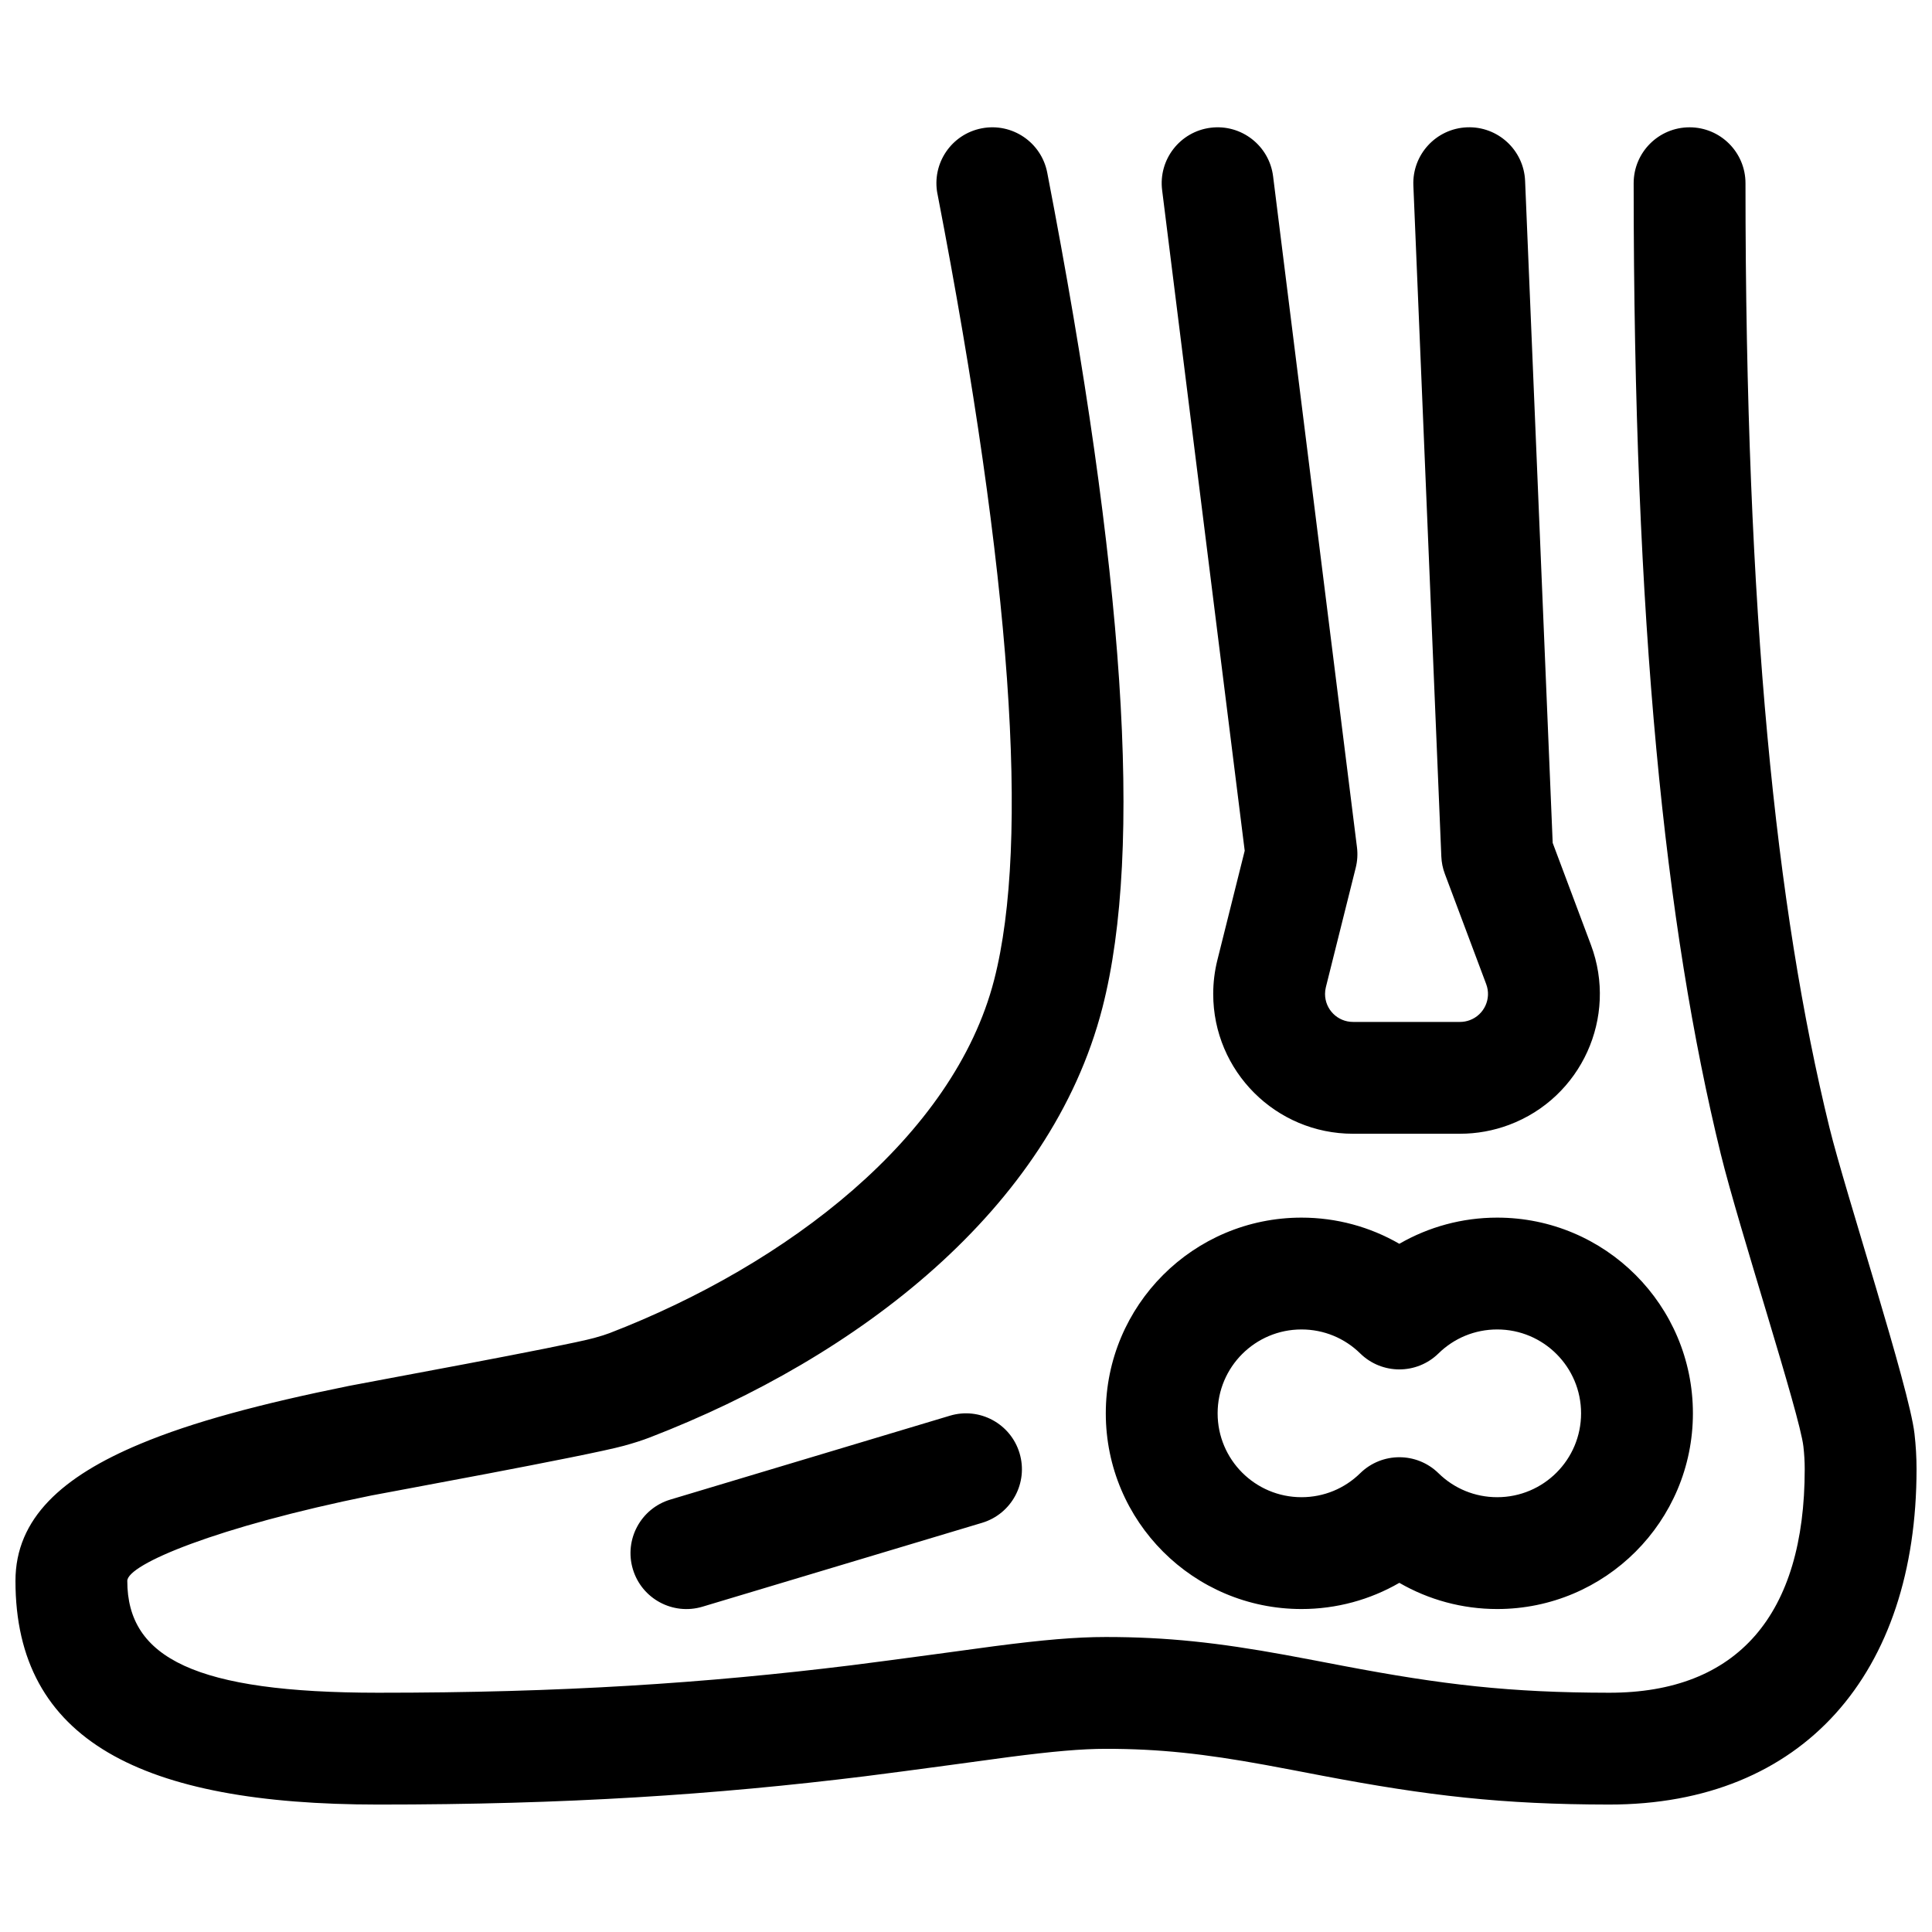 <?xml version="1.0" encoding="UTF-8"?>
<!-- Uploaded to: ICON Repo, www.svgrepo.com, Generator: ICON Repo Mixer Tools -->
<svg width="800px" height="800px" version="1.1" viewBox="144 144 512 512" xmlns="http://www.w3.org/2000/svg">
 <defs>
  <clipPath id="a">
   <path d="m148.09 177h503.81v446h-503.81z"/>
  </clipPath>
 </defs>
 <g clip-path="url(#a)">
  <path d="m488.91 570.41c-28.645 0-51.863-23.223-51.863-51.863 0-28.645 23.219-51.863 51.863-51.863 9.27 0 18.168 2.449 25.93 6.938 7.766-4.488 16.664-6.938 25.934-6.938 28.641 0 51.863 23.219 51.863 51.863 0 28.641-23.223 51.863-51.863 51.863-9.27 0-18.168-2.453-25.934-6.941-7.762 4.488-16.66 6.941-25.93 6.941zm15.559-35.992c5.762-5.648 14.984-5.648 20.746 0 4.137 4.059 9.648 6.356 15.559 6.356 12.273 0 22.227-9.953 22.227-22.227 0-12.277-9.953-22.227-22.227-22.227-5.91 0-11.422 2.297-15.559 6.352-5.762 5.648-14.984 5.648-20.746 0-4.137-4.055-9.648-6.352-15.559-6.352-12.277 0-22.227 9.949-22.227 22.227 0 12.273 9.949 22.227 22.227 22.227 5.91 0 11.422-2.297 15.559-6.356zm-112.04-339.05c-1.555-8.035 3.699-15.809 11.734-17.359 8.035-1.555 15.809 3.699 17.363 11.734 20.438 105.78 25.496 179.08 14.617 221.34-13.766 53.488-64.801 92.574-119.9 113.84-2.004 0.777-4.285 1.504-6.906 2.223-9.781 2.688-63.969 12.574-66.996 13.188-40.871 8.289-64.609 18.223-64.609 22.625 0 20.453 18.129 29.621 66.438 29.633 48.562 0.016 86.926-2.527 125.41-7.273 9.652-1.191 36.777-4.91 37.945-5.062 12.867-1.668 21.477-2.43 29.516-2.434 16.18-0.004 29.73 1.492 47.602 4.75 2.281 0.414 4.606 0.852 7.66 1.434 0.195 0.039 5.953 1.141 7.641 1.461 26.391 5.016 44.246 7.098 70.48 7.125 34.094 0.039 51.844-20.688 51.844-59.262 0-1.988-0.117-3.977-0.352-6.023-0.996-8.68-17.105-57.93-21.891-77.473-14.805-60.48-23.09-140.39-23.09-257.28 0-8.184 6.633-14.816 14.816-14.816s14.82 6.633 14.82 14.816c0 114.65 8.047 192.24 22.242 250.23 4.156 16.988 21.137 68.91 22.543 81.133 0.363 3.156 0.547 6.273 0.547 9.41 0 54.016-29.926 88.953-81.516 88.898-28.332-0.031-47.918-2.316-75.977-7.644-1.715-0.324-7.5-1.434-7.672-1.469-2.977-0.566-5.227-0.992-7.406-1.387-16.258-2.965-28.121-4.273-42.281-4.269-6.469 0.004-14.012 0.672-25.719 2.188-0.977 0.129-28.23 3.863-38.129 5.086-39.645 4.891-79.215 7.508-129.04 7.496-62.559-0.016-96.066-16.961-96.066-59.27 0-16.566 12.387-27.66 33-36.285 13.918-5.824 31.789-10.605 55.355-15.387 4.309-0.871 56.727-10.438 65.039-12.719 1.734-0.477 3.106-0.914 4.082-1.289 46.977-18.133 91.168-51.973 101.88-93.578 9.453-36.734 4.629-106.66-15.016-208.33zm59.547-0.973c-1.016-8.121 4.746-15.527 12.863-16.543 8.121-1.016 15.527 4.746 16.543 12.867l22.227 177.81c0.227 1.816 0.117 3.66-0.328 5.434l-7.914 31.652c-0.145 0.59-0.219 1.191-0.219 1.797 0 4.094 3.316 7.41 7.406 7.41h28.367c0.891 0 1.77-0.16 2.602-0.473 3.832-1.438 5.773-5.707 4.336-9.539l-10.965-29.238c-0.551-1.469-0.867-3.019-0.93-4.586l-7.41-177.82c-0.34-8.176 6.012-15.082 14.188-15.422 8.176-0.34 15.082 6.012 15.422 14.188l7.312 175.45 10.133 27.02c7.184 19.16-2.523 40.512-21.68 47.695-4.16 1.559-8.566 2.359-13.008 2.359h-28.367c-20.457 0-37.043-16.586-37.043-37.047 0-3.027 0.371-6.047 1.105-8.984l7.242-28.969zm-56.234 324.78c7.836-2.352 16.098 2.094 18.449 9.934 2.352 7.84-2.098 16.102-9.934 18.453l-74.09 22.227c-7.84 2.352-16.102-2.098-18.453-9.938-2.352-7.836 2.098-16.098 9.938-18.449z"/>
 </g>
</svg>